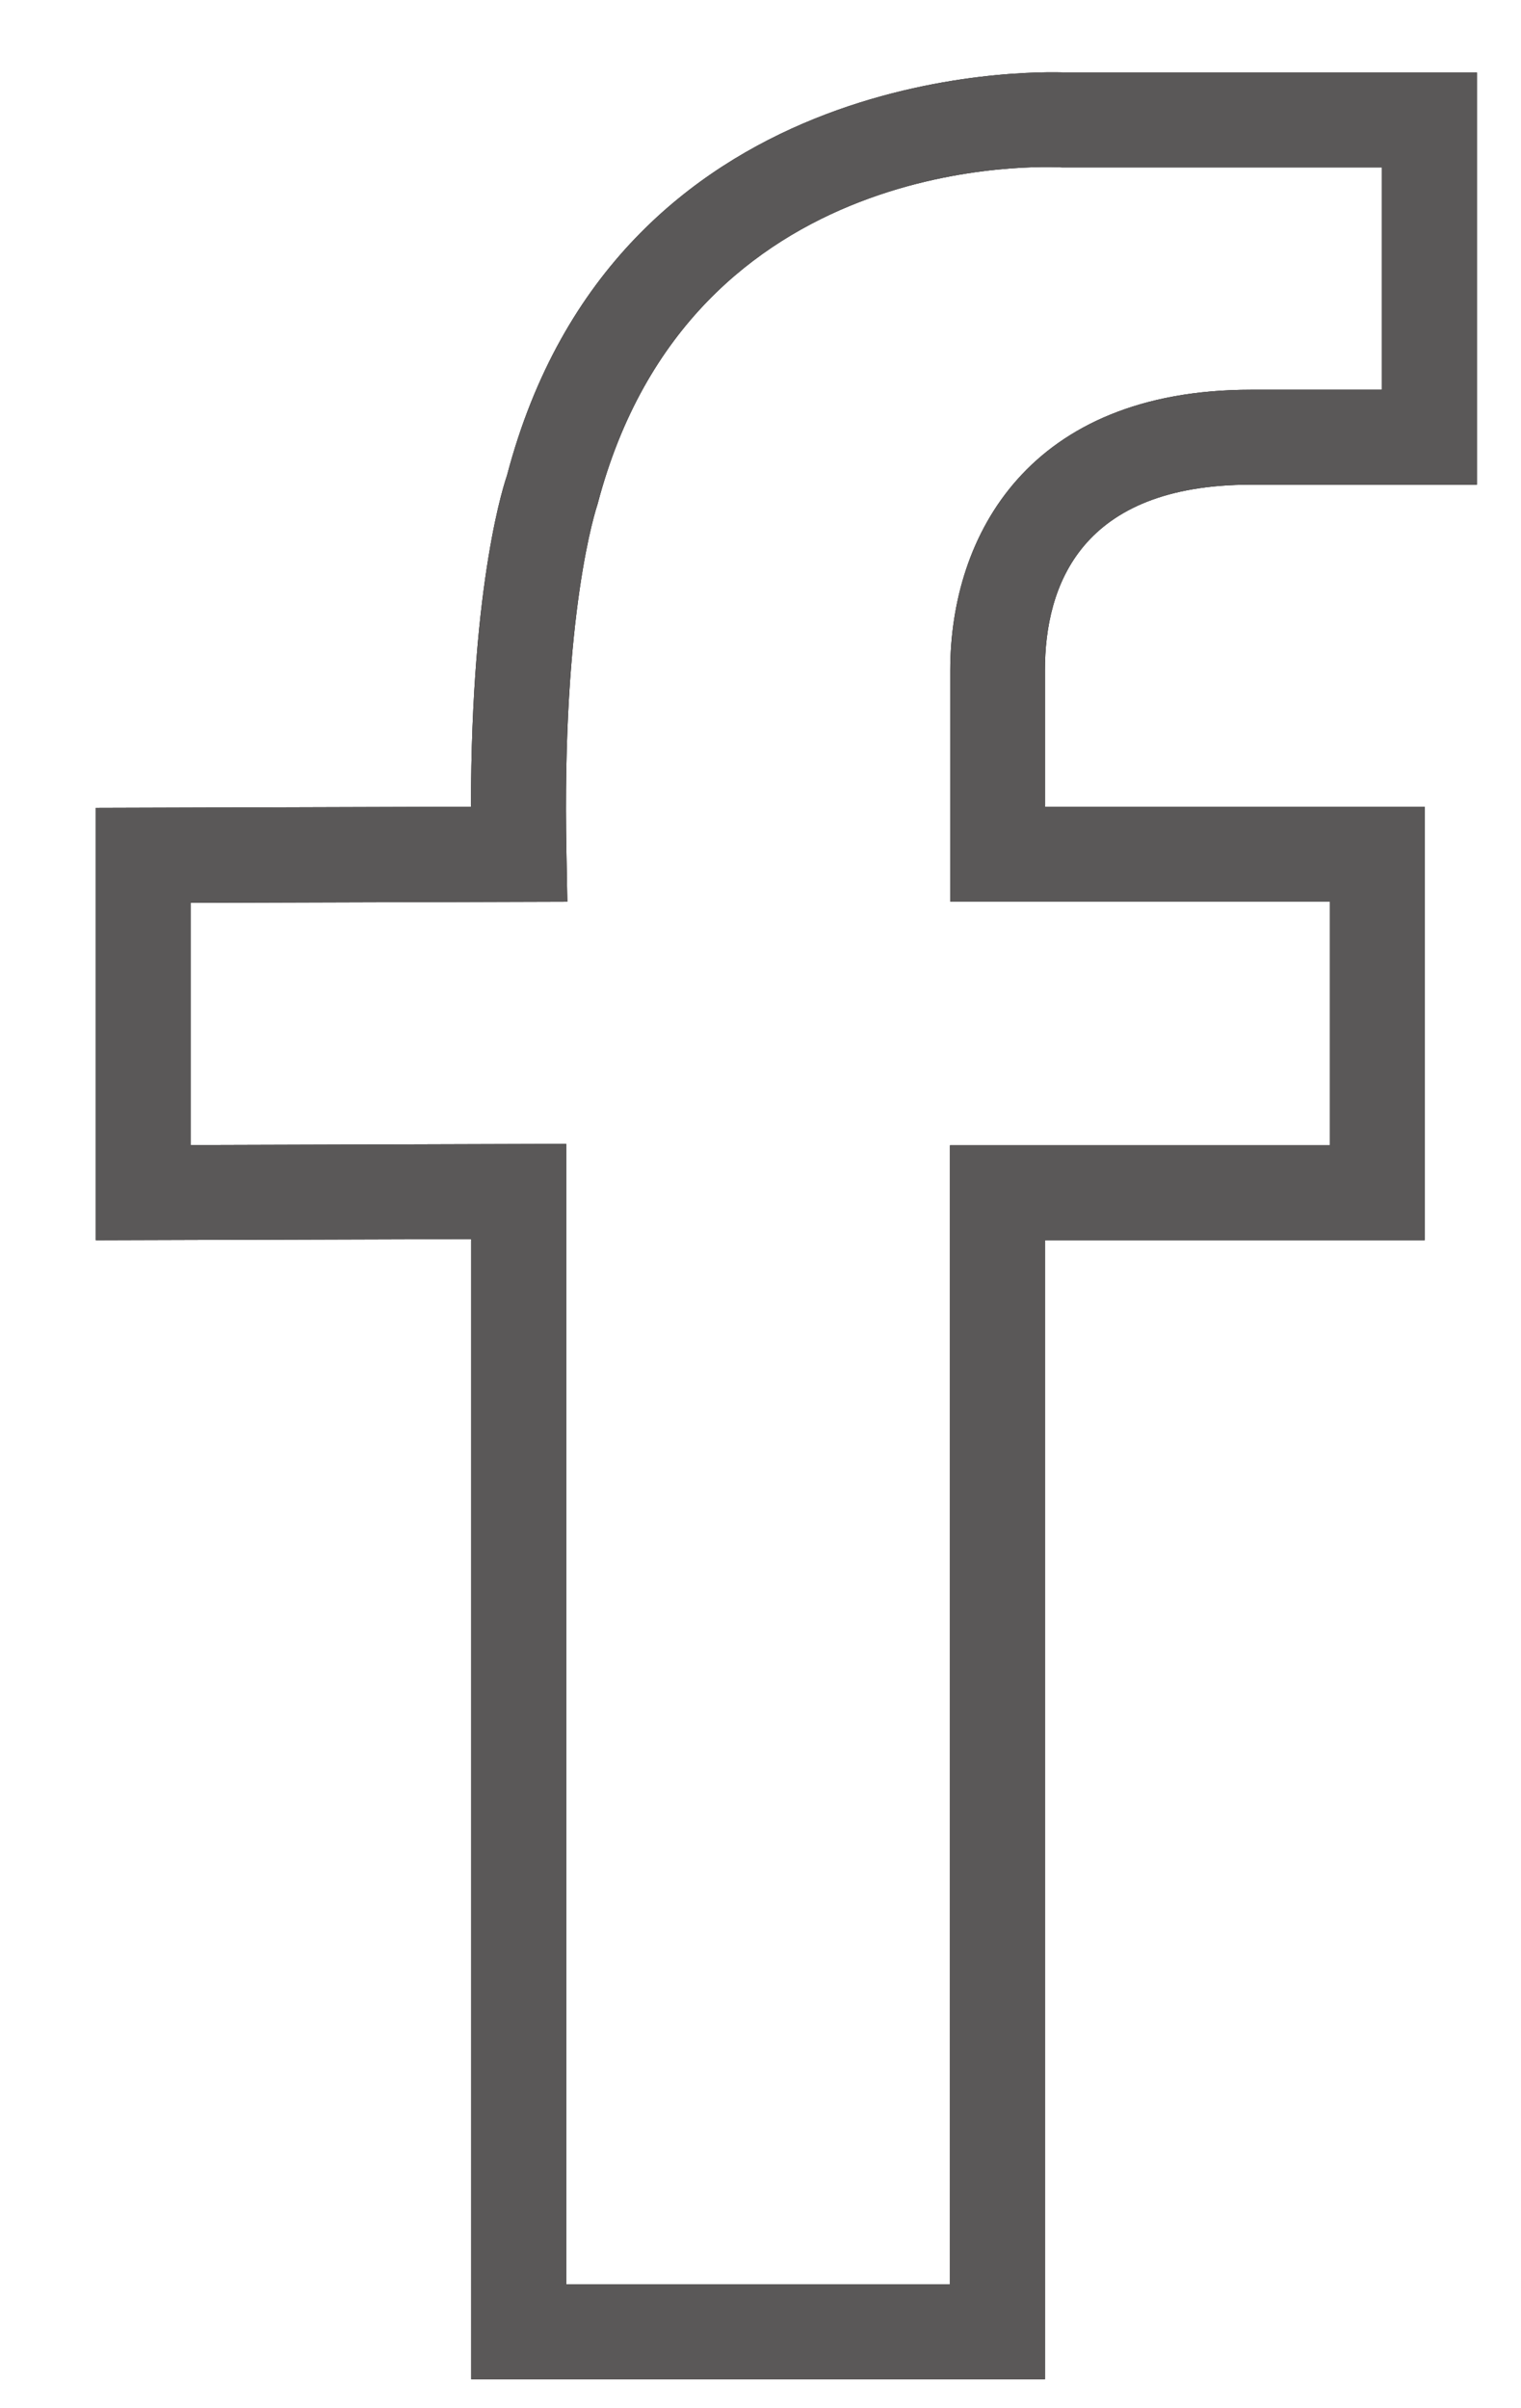 <svg width="12" height="19" viewBox="0 0 12 19" fill="none" xmlns="http://www.w3.org/2000/svg">
<path d="M9.87 3.824H11.652V0.572H8.414C8.143 0.561 4.854 0.497 4 3.751C3.989 3.785 3.716 4.559 3.716 6.365L0.756 6.374V9.785L3.718 9.776V18.772H8.244V9.785H11.24V6.365H8.244V5.289C8.244 4.62 8.526 3.824 9.87 3.824ZM10.492 7.114V9.036H7.495V18.023H4.467V9.025L1.504 9.034V7.123L4.476 7.114L4.469 6.734C4.43 4.82 4.703 4.015 4.715 3.976C5.45 1.173 8.262 1.314 8.382 1.321H10.903V3.075H9.87C8.121 3.075 7.497 4.22 7.497 5.289V7.114H10.492Z" fill="black"/>
<path d="M9.87 3.824H11.652V0.572H8.414C8.143 0.561 4.854 0.497 4 3.751C3.989 3.785 3.716 4.559 3.716 6.365L0.756 6.374V9.785L3.718 9.776V18.772H8.244V9.785H11.24V6.365H8.244V5.289C8.244 4.62 8.526 3.824 9.87 3.824ZM10.492 7.114V9.036H7.495V18.023H4.467V9.025L1.504 9.034V7.123L4.476 7.114L4.469 6.734C4.43 4.82 4.703 4.015 4.715 3.976C5.45 1.173 8.262 1.314 8.382 1.321H10.903V3.075H9.87C8.121 3.075 7.497 4.22 7.497 5.289V7.114H10.492Z" fill="#716E6E"/>
<path d="M9.87 3.824H11.652V0.572H8.414C8.143 0.561 4.854 0.497 4 3.751C3.989 3.785 3.716 4.559 3.716 6.365L0.756 6.374V9.785L3.718 9.776V18.772H8.244V9.785H11.24V6.365H8.244V5.289C8.244 4.62 8.526 3.824 9.87 3.824ZM10.492 7.114V9.036H7.495V18.023H4.467V9.025L1.504 9.034V7.123L4.476 7.114L4.469 6.734C4.43 4.82 4.703 4.015 4.715 3.976C5.45 1.173 8.262 1.314 8.382 1.321H10.903V3.075H9.87C8.121 3.075 7.497 4.22 7.497 5.289V7.114H10.492Z" fill="black" fill-opacity="0.2"/>
</svg>
